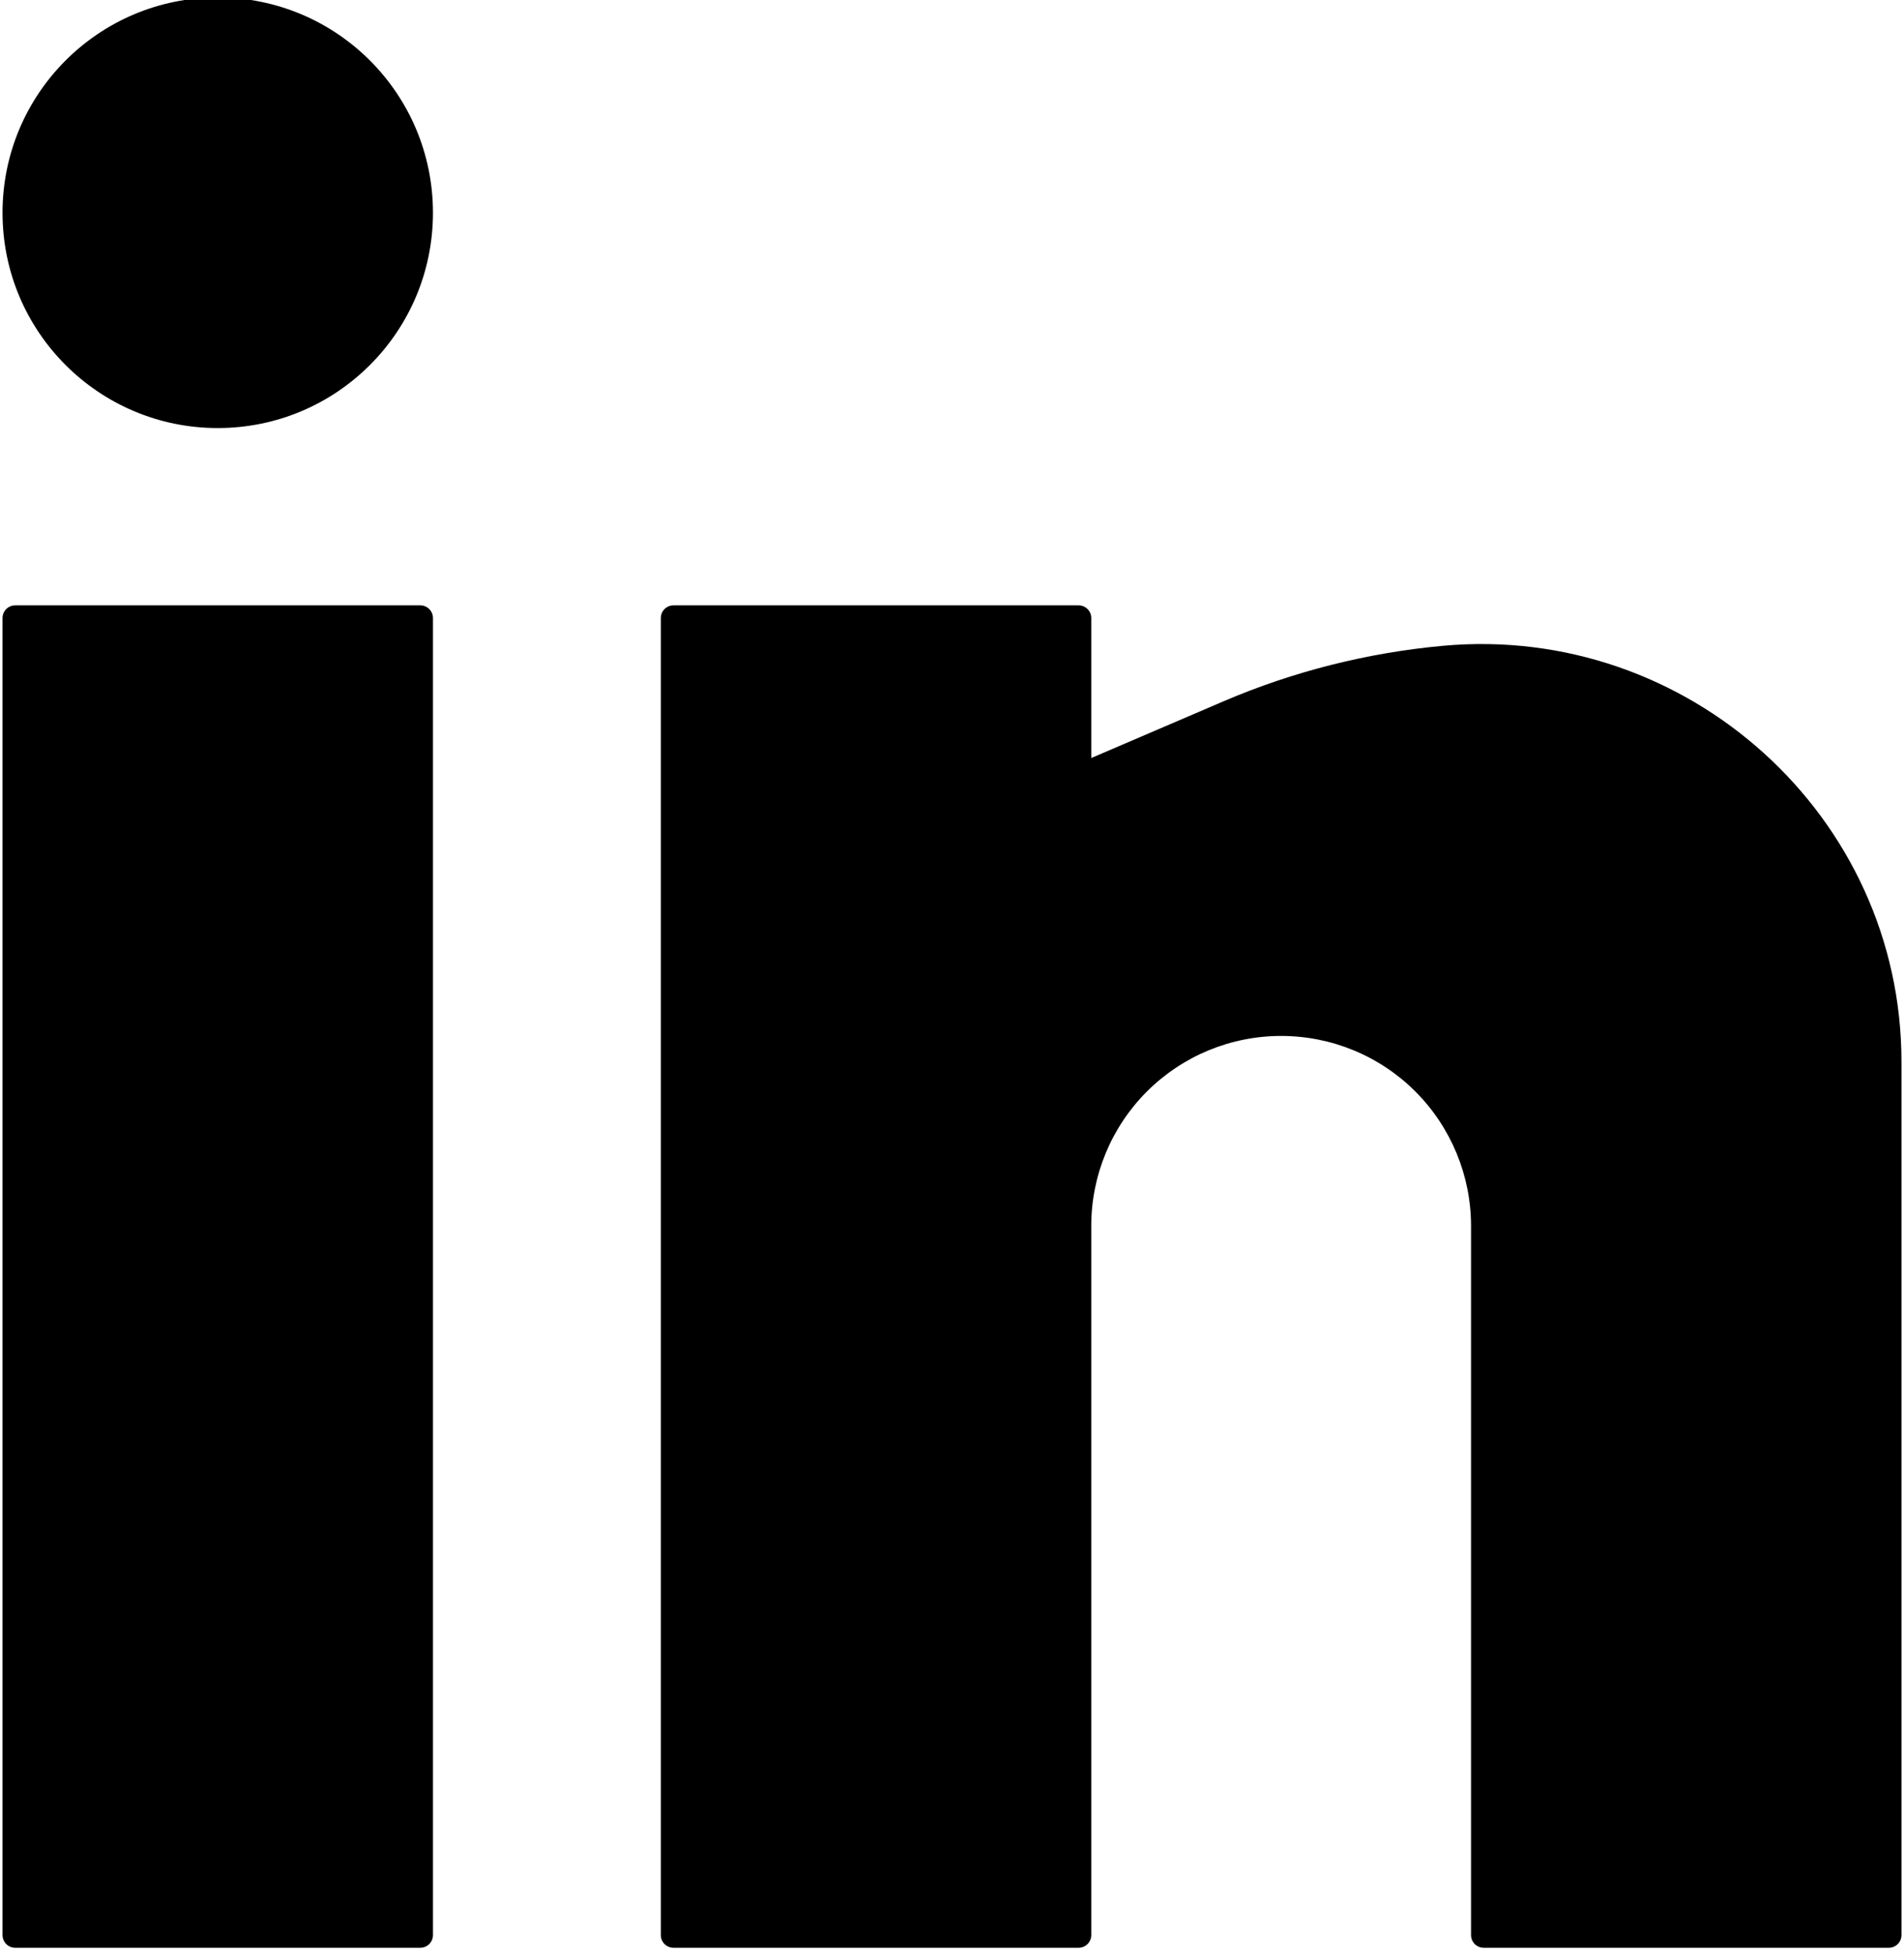 <?xml version="1.0" encoding="UTF-8"?><svg xmlns="http://www.w3.org/2000/svg" xmlns:xlink="http://www.w3.org/1999/xlink" fill="none" height="19.3" preserveAspectRatio="xMidYMid meet" style="fill: none;" version="1.0" viewBox="2.6 1.9 18.8 19.3" width="18.8" zoomAndPan="magnify"><g id="change1_1"><path d="M4.75 1.875C3.576 1.875 2.625 2.826 2.625 4C2.625 5.174 3.576 6.125 4.75 6.125C5.924 6.125 6.875 5.174 6.875 4C6.875 2.826 5.924 1.875 4.75 1.875Z" fill="#000"/></g><g id="change1_2"><path d="M2.75 7.875C2.681 7.875 2.625 7.931 2.625 8V21C2.625 21.069 2.681 21.125 2.75 21.125H6.75C6.819 21.125 6.875 21.069 6.875 21V8C6.875 7.931 6.819 7.875 6.75 7.875H2.75Z" fill="#000"/></g><g id="change1_3"><path d="M9.25 7.875C9.181 7.875 9.125 7.931 9.125 8V21C9.125 21.069 9.181 21.125 9.25 21.125H13.25C13.319 21.125 13.375 21.069 13.375 21V14C13.375 13.503 13.572 13.026 13.924 12.674C14.276 12.322 14.753 12.125 15.25 12.125C15.747 12.125 16.224 12.322 16.576 12.674C16.927 13.026 17.125 13.503 17.125 14V21C17.125 21.069 17.181 21.125 17.25 21.125H21.25C21.319 21.125 21.375 21.069 21.375 21V12.38C21.375 9.954 19.264 8.055 16.85 8.274C16.105 8.342 15.369 8.527 14.681 8.822L13.375 9.382V8C13.375 7.931 13.319 7.875 13.25 7.875H9.25Z" fill="#000"/></g></svg>